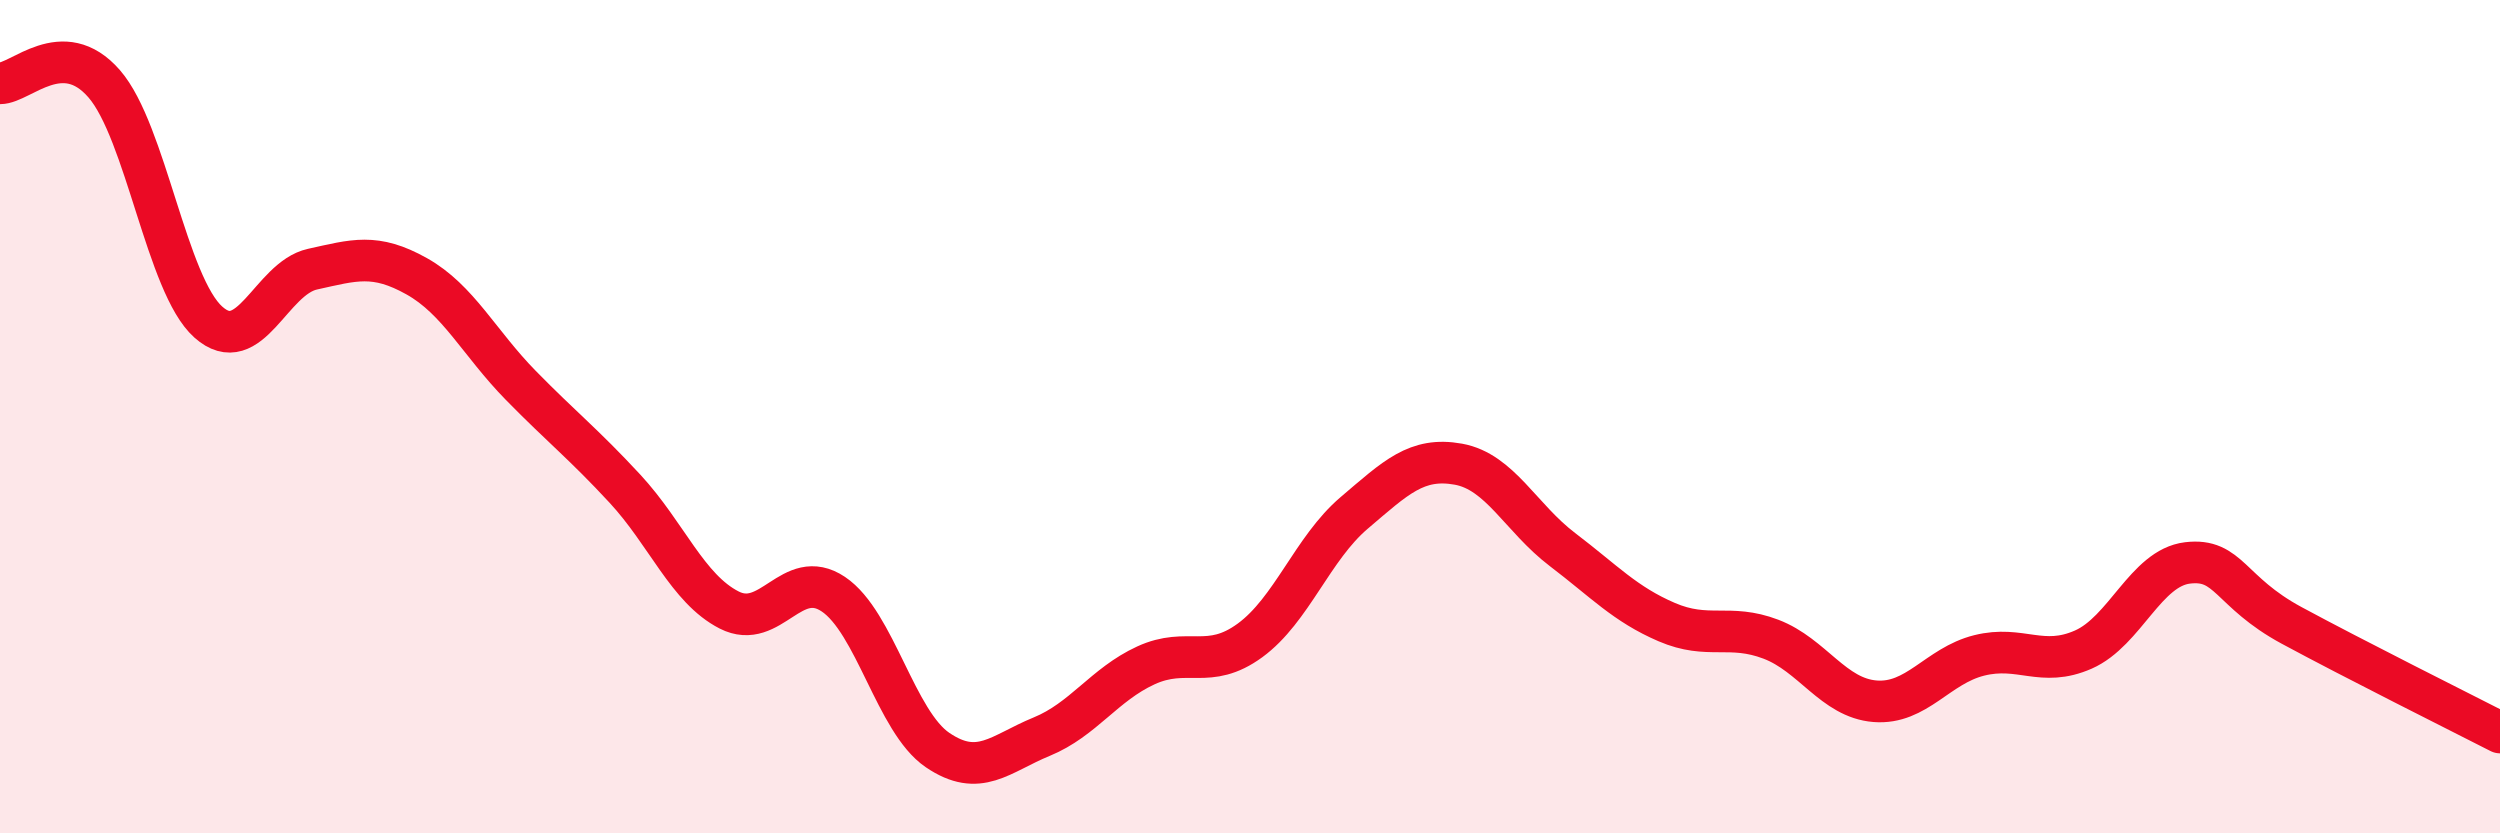 
    <svg width="60" height="20" viewBox="0 0 60 20" xmlns="http://www.w3.org/2000/svg">
      <path
        d="M 0,2 C 0.5,2 1.5,0.86 2.5,2.01 C 3.5,3.16 4,6.84 5,7.73 C 6,8.62 6.5,6.68 7.5,6.46 C 8.5,6.24 9,6.07 10,6.63 C 11,7.19 11.5,8.23 12.5,9.25 C 13.5,10.27 14,10.65 15,11.73 C 16,12.81 16.5,14.13 17.5,14.64 C 18.5,15.15 19,13.59 20,14.26 C 21,14.93 21.5,17.32 22.5,18 C 23.5,18.68 24,18.09 25,17.68 C 26,17.27 26.5,16.43 27.5,15.97 C 28.5,15.51 29,16.1 30,15.37 C 31,14.64 31.5,13.16 32.5,12.31 C 33.5,11.46 34,10.96 35,11.14 C 36,11.32 36.5,12.43 37.5,13.19 C 38.5,13.95 39,14.5 40,14.93 C 41,15.36 41.5,14.96 42.5,15.34 C 43.5,15.72 44,16.75 45,16.83 C 46,16.91 46.5,15.98 47.5,15.73 C 48.5,15.48 49,16.03 50,15.59 C 51,15.15 51.5,13.63 52.5,13.51 C 53.5,13.39 53.5,14.2 55,15.01 C 56.5,15.82 59,17.07 60,17.58L60 20L0 20Z"
        fill="#EB0A25"
        opacity="0.1"
        stroke-linecap="round"
        stroke-linejoin="round"
      />
      <path
        d="M 0,2 C 0.5,2 1.5,0.86 2.5,2.01 C 3.5,3.16 4,6.84 5,7.73 C 6,8.62 6.5,6.68 7.5,6.46 C 8.5,6.24 9,6.07 10,6.63 C 11,7.19 11.5,8.23 12.5,9.25 C 13.5,10.27 14,10.65 15,11.73 C 16,12.81 16.5,14.13 17.5,14.64 C 18.5,15.15 19,13.59 20,14.26 C 21,14.93 21.5,17.32 22.5,18 C 23.5,18.68 24,18.09 25,17.68 C 26,17.27 26.5,16.43 27.5,15.97 C 28.5,15.51 29,16.1 30,15.37 C 31,14.64 31.5,13.16 32.5,12.31 C 33.5,11.46 34,10.96 35,11.14 C 36,11.32 36.5,12.43 37.5,13.19 C 38.5,13.95 39,14.5 40,14.93 C 41,15.36 41.5,14.96 42.5,15.34 C 43.5,15.72 44,16.75 45,16.83 C 46,16.91 46.5,15.98 47.5,15.73 C 48.5,15.48 49,16.03 50,15.59 C 51,15.15 51.5,13.63 52.5,13.51 C 53.5,13.39 53.5,14.2 55,15.01 C 56.5,15.82 59,17.07 60,17.58"
        stroke="#EB0A25"
        stroke-width="1"
        fill="none"
        stroke-linecap="round"
        stroke-linejoin="round"
      />
    </svg>
  